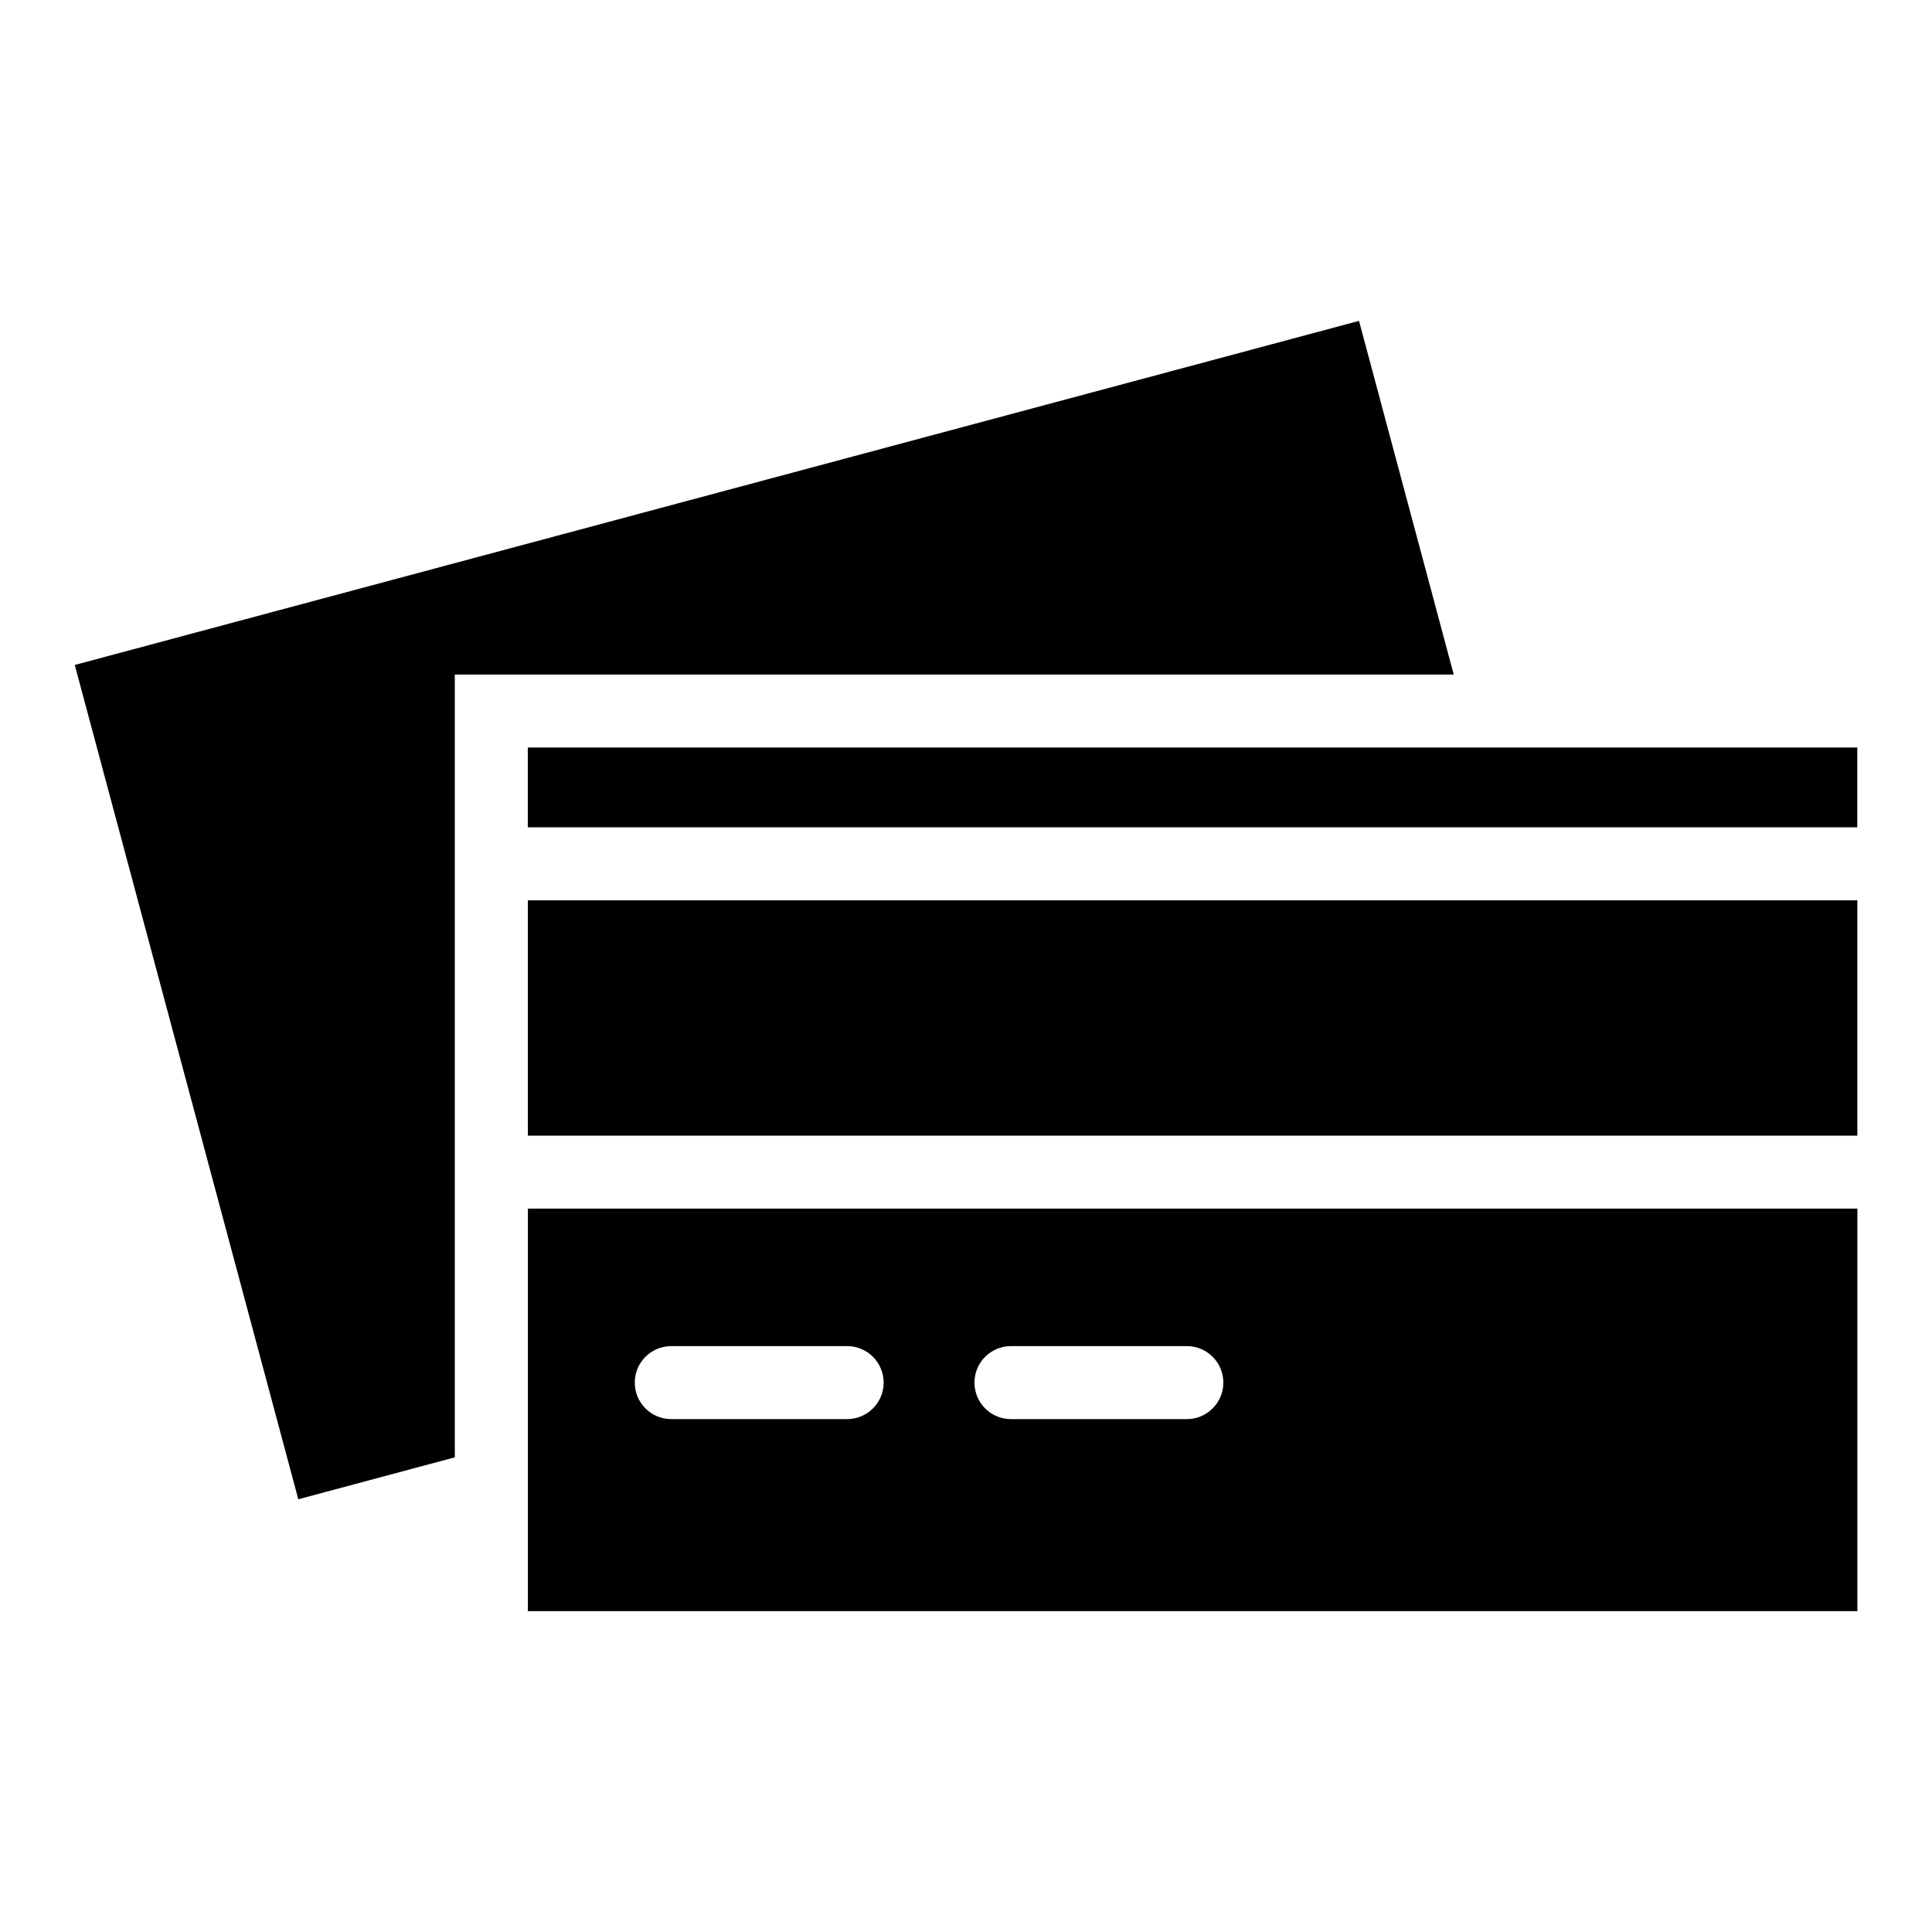 <?xml version="1.0" encoding="UTF-8"?>
<!-- Uploaded to: SVG Repo, www.svgrepo.com, Generator: SVG Repo Mixer Tools -->
<svg fill="#000000" width="800px" height="800px" version="1.1" viewBox="144 144 512 512" xmlns="http://www.w3.org/2000/svg">
 <path d="m283.87 342.09h352.33v21.16h-352.33zm-120.05-21.871 340.33-91.184 25.105 93.727h-264.73v207.45l-41.473 11.109-59.234-221.09zm472.39 62.379v62.363h-352.33v-62.363zm-314.32 137.48c-5.352 0-9.672-4.336-9.672-9.672 0-5.352 4.324-9.672 9.672-9.672h46.613c5.336 0 9.672 4.336 9.672 9.672 0 5.336-4.336 9.672-9.672 9.672zm90.023 0c-5.352 0-9.672-4.336-9.672-9.672 0-5.352 4.336-9.672 9.672-9.672h46.613c5.352 0 9.672 4.336 9.672 9.672 0 5.336-4.336 9.672-9.672 9.672zm224.31-55.789v106.68h-352.33v-106.68z" fill-rule="evenodd"/>
</svg>